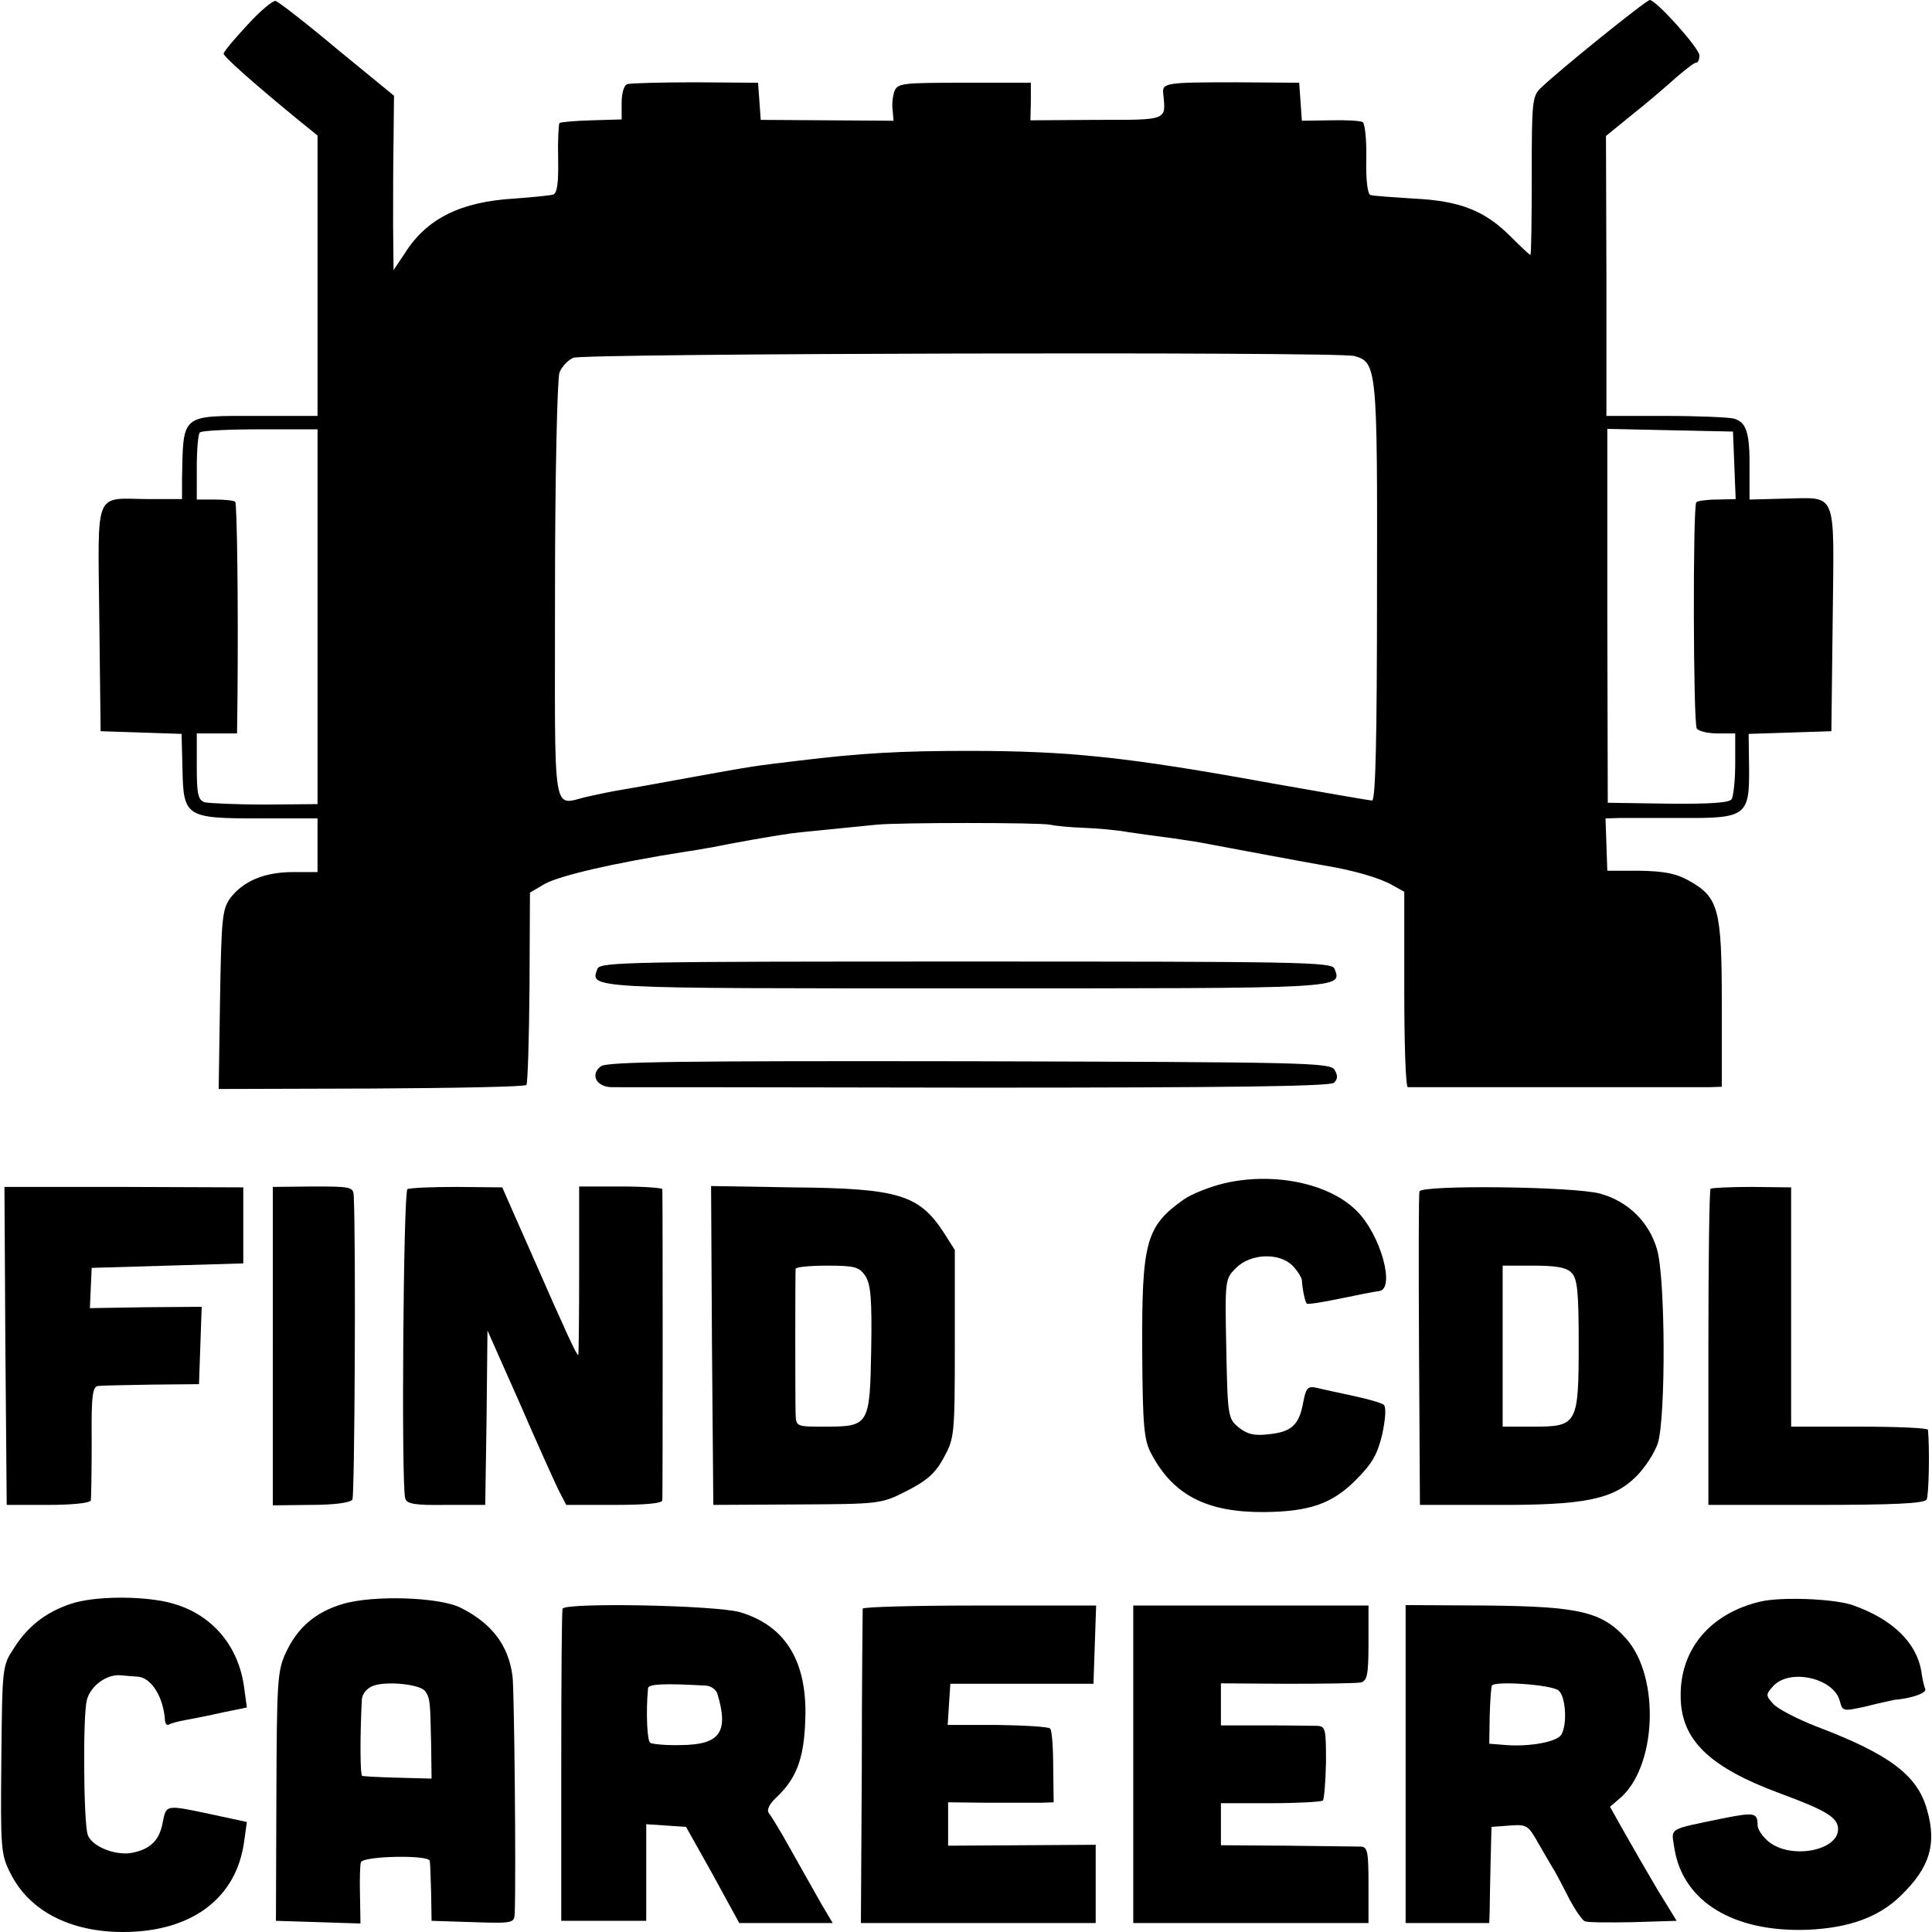 <?xml version="1.0" standalone="no"?>
<!DOCTYPE svg PUBLIC "-//W3C//DTD SVG 20010904//EN"
 "http://www.w3.org/TR/2001/REC-SVG-20010904/DTD/svg10.dtd">
<svg version="1.0" xmlns="http://www.w3.org/2000/svg"
 width="432pt" height="432pt" viewBox="0 0 432 432"
 preserveAspectRatio="xMidYMid meet">
<g transform="translate(0,432) scale(0.1,-0.1)"
fill="#000000" stroke="none">
<path d="M553 4264 c-29 -31 -53 -60 -53 -64 0 -7 74 -72 168 -149 l42 -34 0
-313 0 -314 -134 0 c-173 0 -166 6 -169 -141 l0 -45 -74 0 c-124 1 -114 26
-111 -266 l3 -253 91 -3 90 -3 2 -77 c2 -109 7 -112 173 -112 l129 0 0 -60 0
-60 -55 0 c-63 0 -111 -20 -140 -58 -18 -25 -20 -45 -23 -227 l-3 -200 341 1
c188 1 344 4 347 8 3 3 6 101 7 218 l1 212 32 19 c34 19 153 47 318 73 17 2
41 7 55 9 44 9 144 27 170 30 8 2 49 6 90 10 41 4 91 9 110 11 51 5 361 5 388
0 13 -3 46 -6 75 -7 29 -1 75 -5 102 -10 28 -4 70 -10 95 -13 25 -4 56 -8 70
-11 47 -9 235 -44 270 -50 67 -11 125 -28 153 -44 l27 -15 0 -218 c0 -120 3
-218 8 -219 9 0 639 0 675 0 l27 1 0 185 c0 212 -7 238 -72 275 -30 17 -56 22
-112 23 l-72 0 -2 59 -2 58 33 1 c17 0 80 0 139 0 142 -1 150 5 149 111 l-1
77 93 3 92 3 3 252 c3 292 12 270 -110 268 l-76 -2 0 67 c1 83 -7 106 -35 114
-12 3 -81 6 -154 6 l-131 0 0 313 -1 313 59 48 c33 26 76 63 97 82 21 18 41
34 46 34 4 0 7 7 7 16 0 16 -97 124 -111 124 -8 0 -204 -158 -244 -197 -19
-18 -20 -32 -20 -196 0 -97 -1 -177 -3 -177 -2 0 -22 19 -44 41 -58 58 -113
80 -217 85 -47 3 -91 6 -97 8 -6 3 -10 33 -9 81 1 42 -3 79 -8 82 -5 3 -37 5
-72 4 l-64 -1 -3 43 -3 42 -140 1 c-156 0 -167 -1 -164 -25 6 -61 12 -59 -149
-59 l-148 -1 1 42 0 42 -149 0 c-138 0 -149 -1 -156 -19 -4 -11 -6 -30 -4 -43
l2 -23 -148 1 -149 1 -3 42 -3 41 -140 1 c-77 0 -146 -2 -152 -4 -8 -2 -13
-21 -13 -42 l0 -37 -67 -2 c-37 -1 -69 -4 -72 -6 -2 -3 -4 -39 -3 -80 1 -53
-2 -77 -11 -80 -6 -2 -46 -6 -87 -9 -119 -7 -195 -44 -244 -121 l-26 -39 -1
99 c0 55 0 143 1 195 l1 96 -127 104 c-69 58 -131 106 -138 108 -6 1 -35 -23
-63 -54z m2475 -740 c51 -14 52 -26 51 -528 0 -320 -3 -466 -11 -466 -5 0
-108 18 -227 39 -319 58 -449 72 -676 72 -152 0 -241 -5 -380 -22 -100 -12
-96 -11 -250 -39 -60 -11 -126 -23 -145 -26 -19 -3 -53 -10 -75 -15 -82 -18
-74 -65 -74 457 0 257 5 477 10 491 5 13 19 28 31 33 25 10 1709 14 1746 4z
m-2318 -583 l0 -419 -117 -1 c-65 0 -126 3 -135 5 -15 5 -18 17 -18 80 l0 74
45 0 45 0 1 78 c2 214 -1 435 -5 440 -3 3 -24 5 -46 5 l-40 0 0 72 c0 39 3 75
7 78 3 4 64 7 135 7 l128 0 0 -419z m3168 338 l3 -75 -41 -1 c-23 0 -44 -3
-47 -6 -8 -8 -7 -493 1 -506 4 -6 25 -11 47 -11 l39 0 0 -67 c0 -38 -4 -73 -8
-80 -5 -8 -48 -11 -142 -10 l-135 2 -1 418 0 418 140 -3 141 -3 3 -76z"/>
<path d="M1336 2154 c-17 -45 -30 -44 824 -44 854 0 841 -1 824 44 -6 15 -78
16 -824 16 -746 0 -818 -1 -824 -16z"/>
<path d="M1344 1936 c-25 -18 -11 -46 23 -47 15 0 383 0 816 -1 575 0 792 3
800 11 8 8 9 16 1 29 -10 16 -66 17 -817 19 -638 1 -809 -1 -823 -11z"/>
<path d="M2737 1674 c-33 -8 -73 -24 -90 -36 -85 -60 -94 -95 -93 -338 1 -169
4 -200 20 -230 49 -93 124 -132 253 -131 100 1 151 18 204 71 38 38 49 58 60
104 7 34 9 60 3 65 -5 4 -36 13 -69 20 -33 7 -70 15 -82 18 -19 4 -23 -1 -29
-33 -9 -50 -26 -66 -77 -71 -32 -4 -48 0 -67 15 -24 20 -25 24 -28 176 -3 155
-3 156 22 181 32 32 96 35 126 5 11 -11 20 -26 21 -32 1 -20 7 -49 11 -53 2
-2 35 3 73 11 39 8 78 16 88 17 38 3 5 126 -50 180 -61 61 -185 87 -296 61z"/>
<path d="M12 1311 l3 -356 92 0 c54 0 94 4 96 10 1 5 2 65 2 133 -1 103 2 122
15 123 8 1 62 2 120 3 l105 1 3 87 3 86 -125 -1 -125 -2 2 45 2 45 170 5 169
5 0 85 0 85 -267 1 -267 0 2 -355z"/>
<path d="M610 1310 l0 -356 85 1 c53 0 89 5 93 12 5 8 8 571 3 679 -1 20 -6
21 -91 21 l-90 -1 0 -356z"/>
<path d="M911 1661 c-9 -6 -14 -658 -5 -691 3 -13 21 -16 92 -15 l87 0 3 195
2 195 71 -160 c38 -88 78 -176 87 -195 l18 -35 107 0 c66 0 107 3 108 10 1 12
1 687 0 696 -1 3 -43 6 -94 6 l-92 0 0 -189 c0 -103 -1 -188 -2 -188 -4 0 -27
50 -106 230 l-64 145 -101 1 c-56 0 -105 -2 -111 -5z"/>
<path d="M1592 1311 l3 -356 187 1 c185 1 188 1 245 30 45 23 64 39 83 74 24
44 25 50 25 255 l0 210 -26 41 c-55 83 -102 97 -337 99 l-182 3 2 -357z m343
156 c12 -19 15 -52 13 -166 -3 -169 -5 -171 -105 -171 -62 0 -63 0 -64 28 -1
31 -1 313 0 325 1 4 32 7 71 7 62 0 71 -3 85 -23z"/>
<path d="M3174 1656 c-2 -6 -2 -166 -1 -356 l2 -345 165 0 c203 -1 267 12 319
64 20 20 41 53 48 74 18 59 17 371 -2 434 -18 61 -65 107 -127 124 -57 16
-398 20 -404 5z m340 -182 c13 -13 16 -42 16 -157 0 -182 -3 -187 -101 -187
l-69 0 0 180 0 180 69 0 c50 0 74 -4 85 -16z"/>
<path d="M3825 1662 c-3 -3 -5 -163 -5 -356 l0 -351 240 0 c170 0 243 3 248
12 5 9 7 114 3 156 -1 4 -70 7 -154 7 l-152 0 0 268 0 267 -88 1 c-48 0 -89
-2 -92 -4z"/>
<path d="M169 737 c-59 -17 -104 -49 -137 -101 -27 -41 -27 -41 -29 -251 -2
-201 -1 -212 21 -255 42 -83 133 -130 251 -130 153 0 254 75 271 203 l6 43
-79 17 c-103 22 -101 22 -109 -17 -7 -41 -28 -61 -69 -69 -38 -7 -91 15 -99
41 -9 28 -11 262 -2 300 8 32 44 59 76 56 8 -1 25 -2 37 -3 31 -1 59 -46 62
-99 1 -7 5 -11 9 -8 5 3 21 7 37 10 16 3 53 10 83 17 l54 11 -6 44 c-12 93
-71 163 -158 188 -57 17 -162 18 -219 3z"/>
<path d="M765 733 c-60 -18 -101 -53 -127 -111 -18 -39 -19 -68 -20 -320 l-1
-277 95 -3 94 -3 -1 63 c-1 35 0 68 2 74 5 14 152 17 154 3 1 -5 2 -37 3 -71
l1 -63 93 -3 c90 -3 92 -2 93 20 3 87 -1 500 -5 530 -9 69 -46 118 -116 153
-47 24 -197 29 -265 8z m186 -195 c11 -16 11 -24 13 -119 l1 -76 -75 2 c-41 1
-77 3 -80 4 -5 1 -5 92 -1 169 0 13 10 26 24 32 30 12 108 4 118 -12z"/>
<path d="M3937 739 c-112 -26 -180 -106 -179 -211 0 -98 63 -159 222 -218 103
-38 130 -54 130 -80 0 -48 -104 -68 -154 -29 -14 11 -26 28 -26 38 0 28 -7 29
-78 15 -125 -26 -115 -20 -108 -67 19 -119 132 -188 298 -182 92 4 159 28 208
76 65 63 81 115 59 192 -21 77 -83 124 -246 186 -44 17 -88 40 -98 51 -17 19
-17 21 0 40 37 40 136 18 149 -34 6 -23 7 -23 61 -11 30 8 58 13 60 14 38 3
73 15 70 24 -3 7 -7 25 -9 41 -11 63 -64 115 -151 146 -39 15 -160 20 -208 9z"/>
<path d="M1258 723 c-2 -5 -3 -163 -3 -353 l0 -345 95 0 95 0 0 108 0 108 45
-3 44 -3 60 -107 59 -108 105 0 104 0 -25 42 c-23 41 -39 69 -88 156 -12 20
-25 42 -30 48 -5 7 1 20 17 35 48 45 64 93 65 191 0 120 -49 194 -146 223 -56
16 -390 22 -397 8z m319 -172 c12 0 24 -9 27 -18 26 -86 6 -114 -80 -115 -34
-1 -65 2 -70 5 -7 4 -10 68 -5 122 1 10 39 11 128 6z"/>
<path d="M1929 723 c0 -5 -2 -164 -2 -355 l-2 -348 263 0 262 0 0 88 0 87
-165 -1 -165 -1 0 48 0 49 88 -1 c48 0 101 0 118 0 l30 1 -1 79 c0 44 -3 83
-7 86 -4 4 -57 7 -118 8 l-111 0 3 46 3 46 160 0 160 0 3 88 3 87 -261 0
c-143 0 -260 -3 -261 -7z"/>
<path d="M2534 375 l0 -355 263 0 263 0 0 85 c0 74 -2 85 -17 86 -10 0 -84 1
-165 2 l-148 1 0 47 0 47 111 0 c61 0 113 3 117 6 3 4 6 42 7 86 0 74 -1 80
-20 81 -11 0 -64 1 -117 1 l-98 0 0 47 0 47 148 -1 c81 0 155 1 165 3 14 4 17
17 17 88 l0 84 -263 0 -263 0 0 -355z"/>
<path d="M3143 375 l0 -355 94 0 93 0 1 28 c0 15 1 63 2 107 l2 80 40 3 c39 3
42 1 65 -40 14 -24 30 -52 37 -63 6 -11 21 -39 33 -63 13 -24 28 -46 34 -48 7
-3 56 -3 109 -2 l96 3 -43 70 c-23 39 -56 96 -74 128 l-32 57 21 18 c83 69 92
270 16 357 -54 61 -105 73 -313 75 l-181 1 0 -356z m342 165 c16 -13 20 -76 6
-99 -10 -16 -71 -27 -123 -23 l-38 3 1 62 c1 34 3 65 5 68 6 11 134 2 149 -11z"/>
</g>
</svg>
